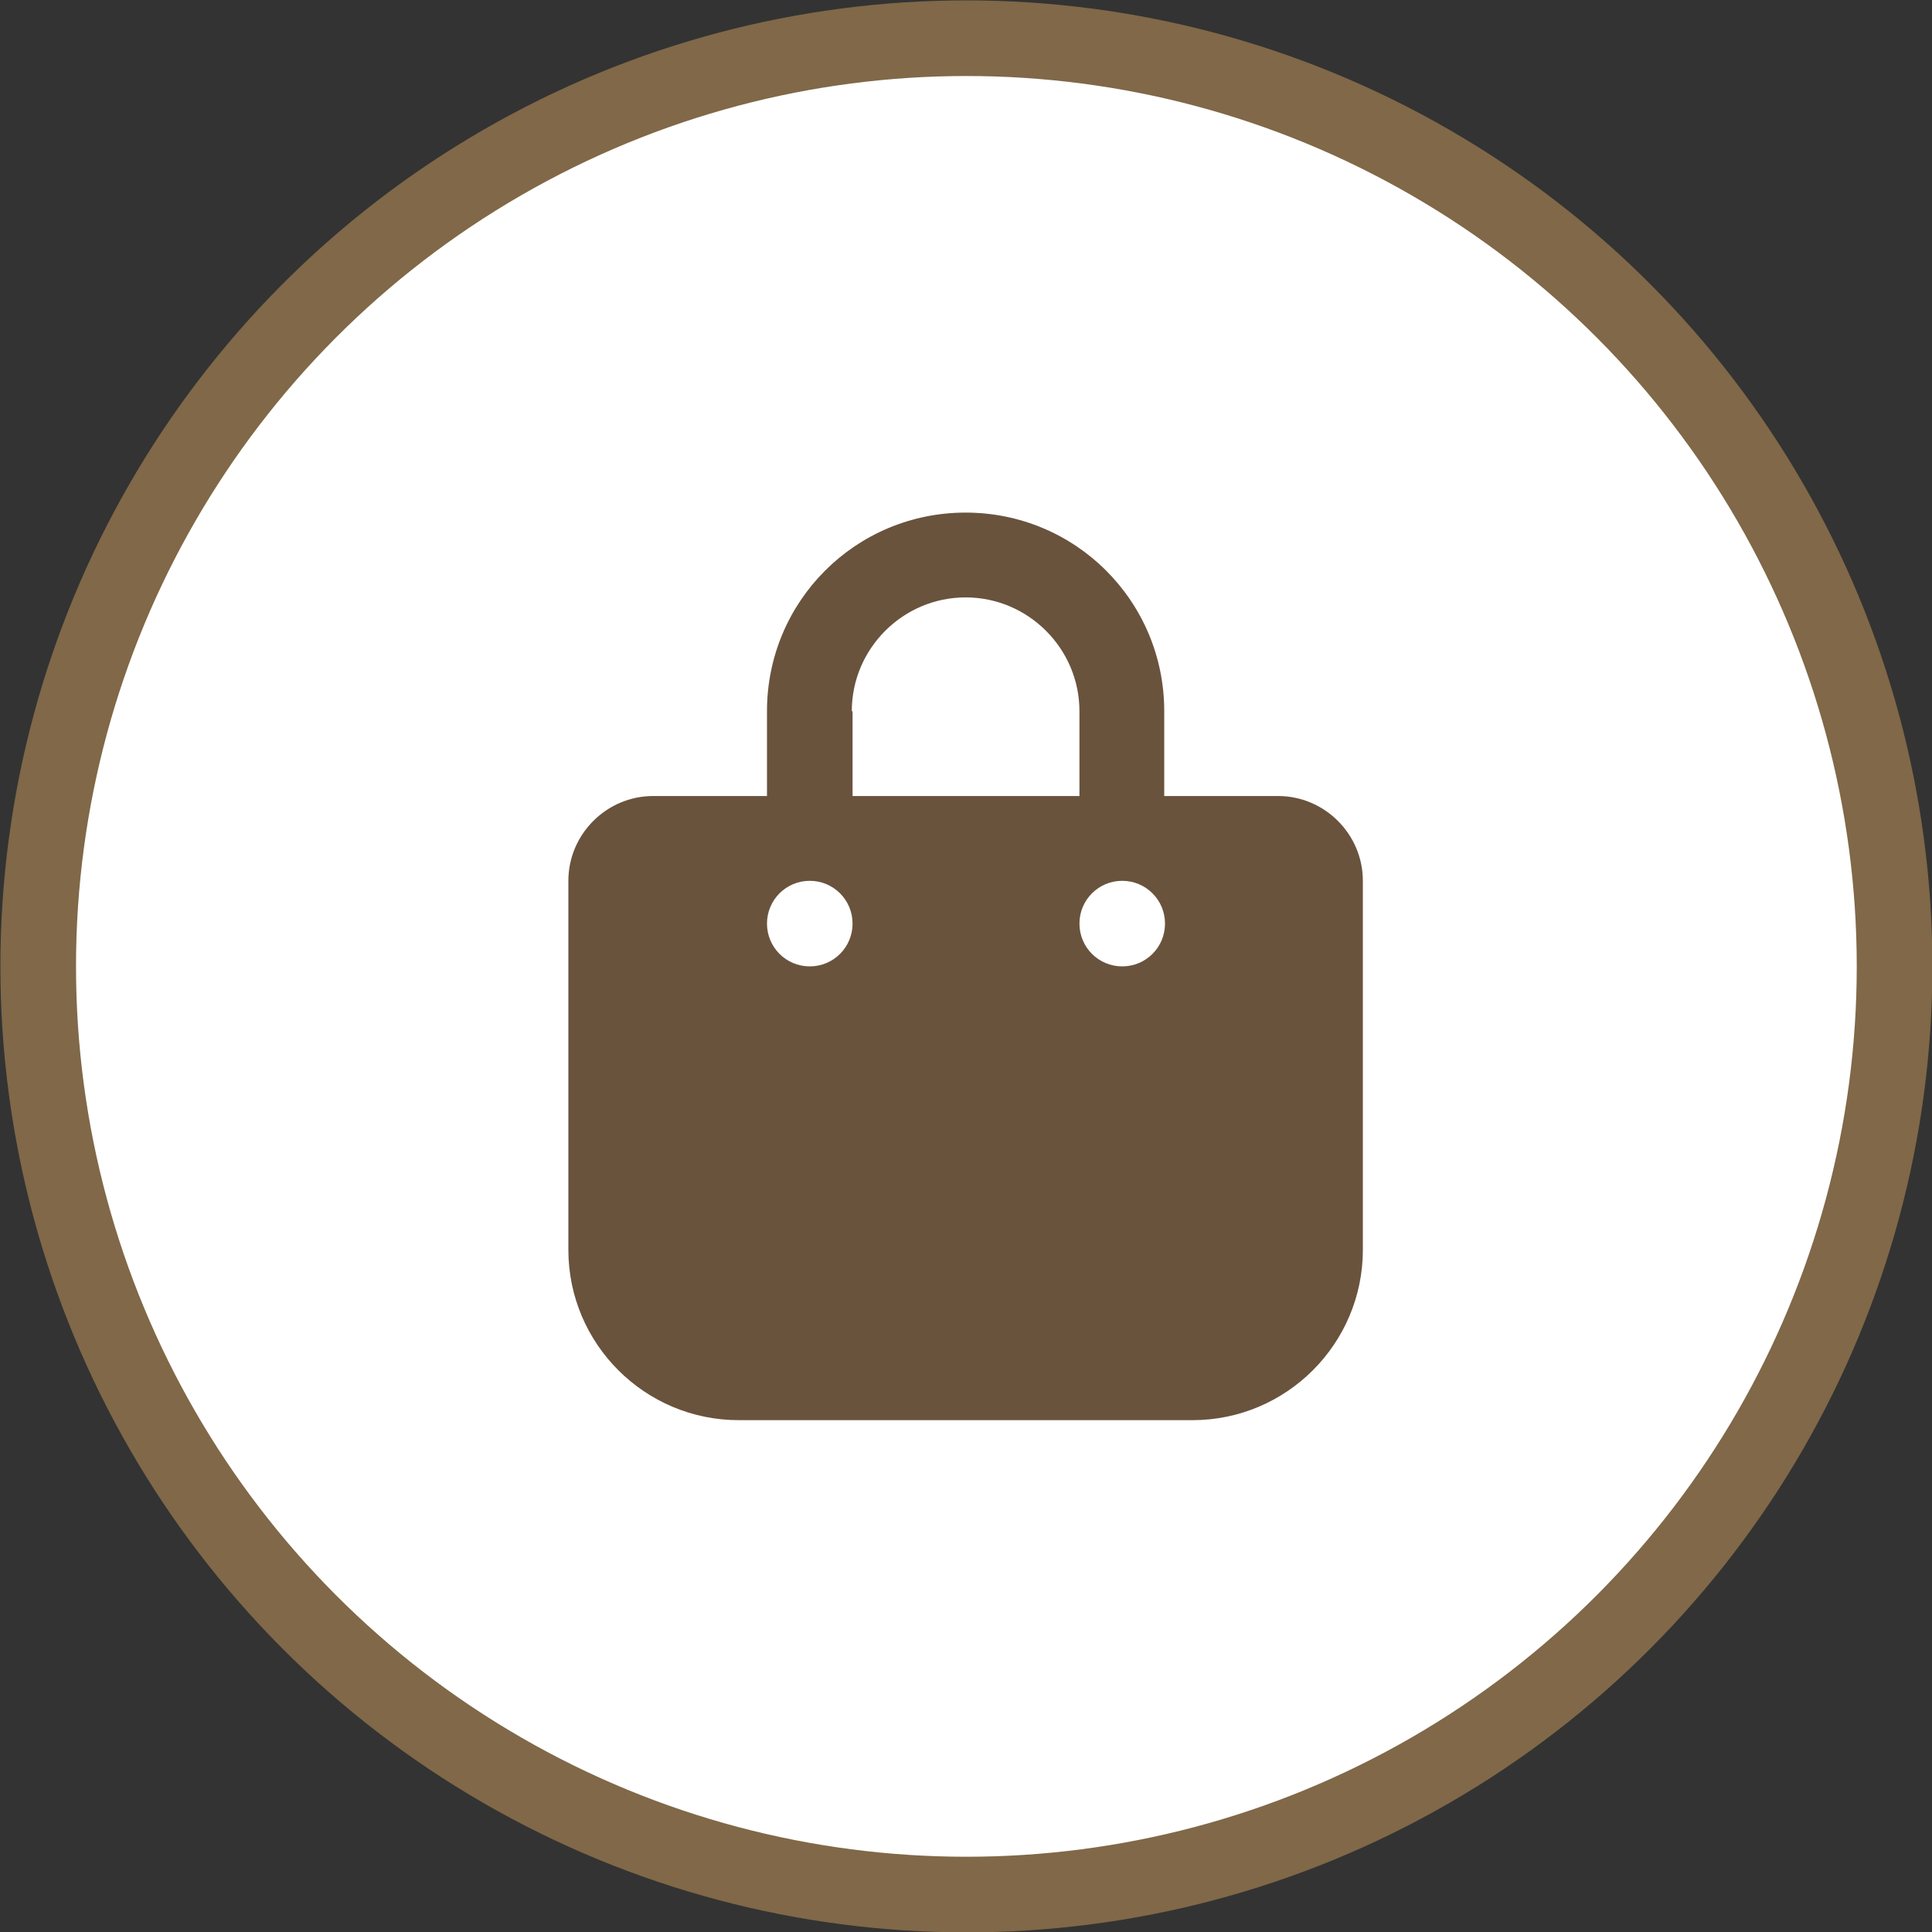 <?xml version="1.0" encoding="UTF-8"?><svg id="Ebene_2" xmlns="http://www.w3.org/2000/svg" xmlns:xlink="http://www.w3.org/1999/xlink" viewBox="0 0 25.29 25.29"><rect x="0" y="0" width="25.29" height="25.29" fill="#333333" stroke="none"/><defs><style>.cls-1,.cls-2,.cls-3{fill:none;}.cls-4{fill:#69533d;}.cls-5{fill:#fff;}.cls-2{stroke:#806848;stroke-miterlimit:10;stroke-width:.99px;}.cls-3{clip-path:url(#clippath);}</style><clipPath id="clippath"><rect class="cls-1" width="25.29" height="25.29"/></clipPath></defs><g id="Ebene_1-2"><g class="cls-3"><path class="cls-5" d="m12.65,24.8c6.71,0,12.15-5.44,12.15-12.15S19.36.49,12.65.49.5,5.93.5,12.65s5.44,12.15,12.15,12.15"/><circle class="cls-2" cx="12.65" cy="12.65" r="12.15"/><path class="cls-4" d="m14.13,12.09c0-.31.25-.56.56-.56s.56.25.56.56-.25.56-.56.56-.56-.25-.56-.56m-3.53-.56c.31,0,.56.25.56.56s-.25.56-.56.56-.56-.25-.56-.56.25-.56.56-.56m-.56-1.11h-1.49c-.61,0-1.11.5-1.11,1.11v4.83c0,1.23,1,2.23,2.23,2.23h5.94c1.23,0,2.23-1,2.23-2.23v-4.83c0-.61-.5-1.11-1.11-1.11h-1.49v-1.11c0-1.44-1.16-2.6-2.6-2.6s-2.6,1.16-2.6,2.6v1.11Zm1.11-1.11c0-.82.67-1.49,1.49-1.49s1.49.67,1.49,1.49v1.11h-2.97v-1.11Z"/></g></g></svg>